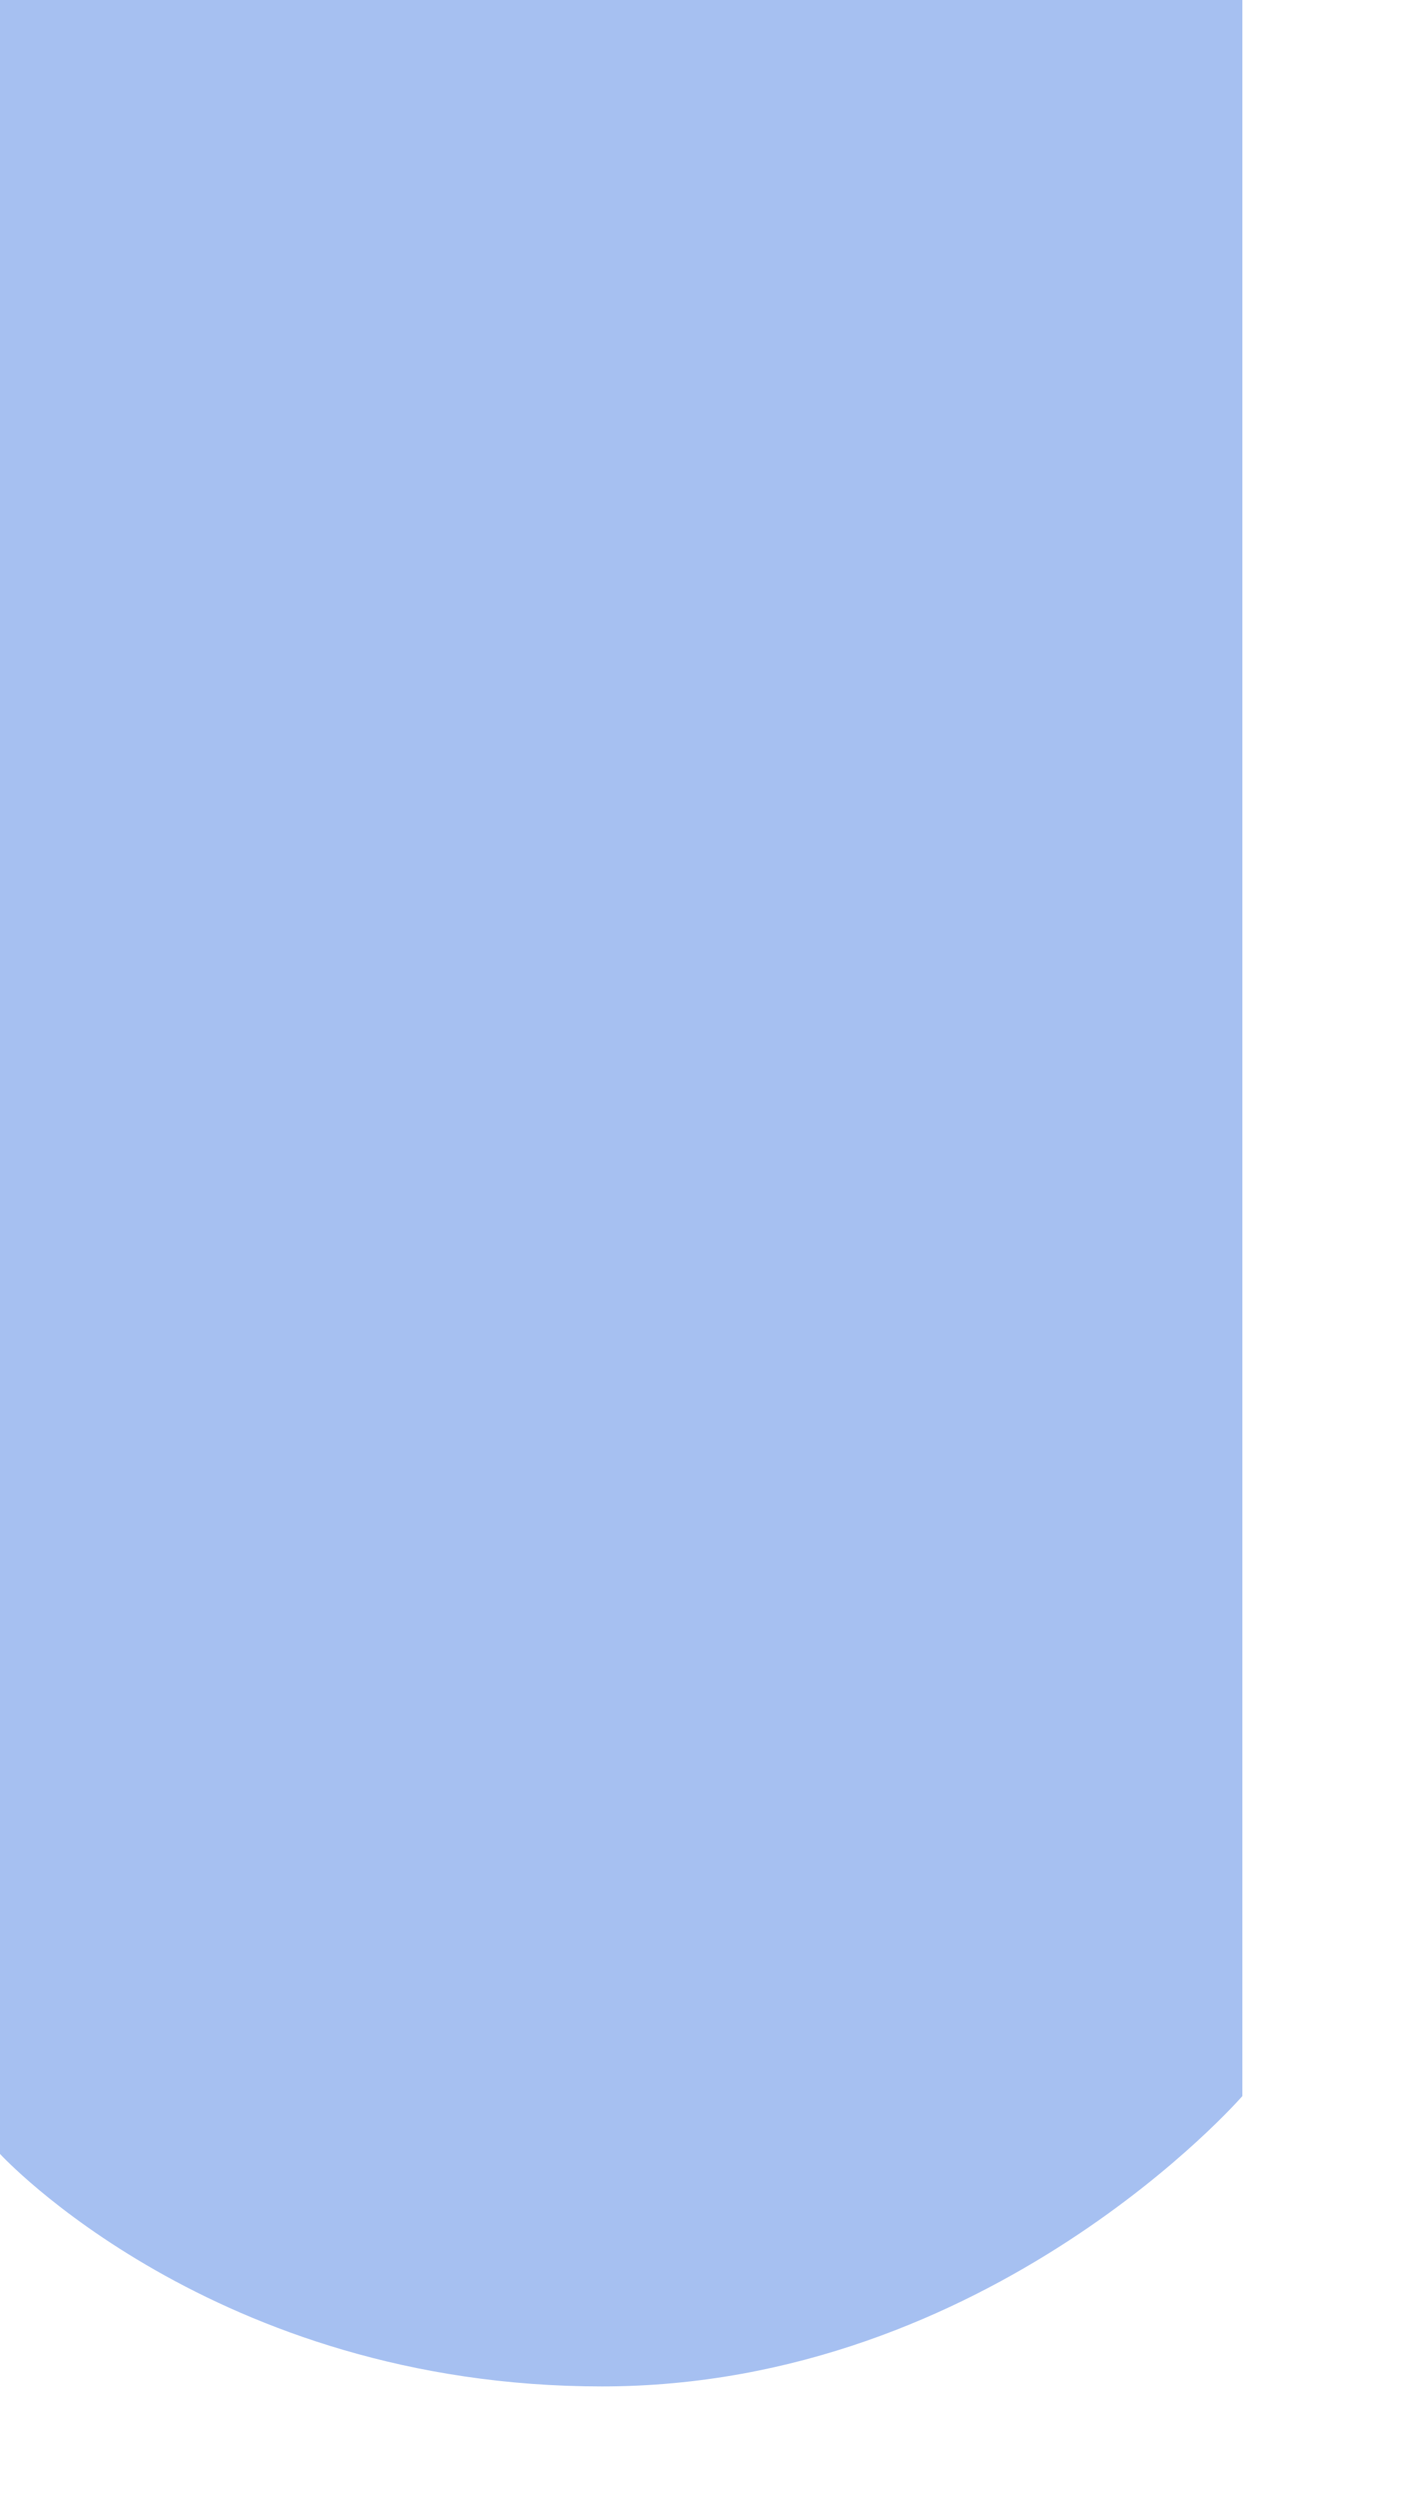 <?xml version="1.0" encoding="utf-8"?>
<svg xmlns="http://www.w3.org/2000/svg" fill="none" height="100%" overflow="visible" preserveAspectRatio="none" style="display: block;" viewBox="0 0 4 7" width="100%">
<path d="M0 0V6.031C0 6.031 0.598 6.682 1.686 6.682C2.774 6.682 3.48 5.869 3.48 5.869V0H0Z" fill="#A6C0F1" id="Vector"/>
</svg>